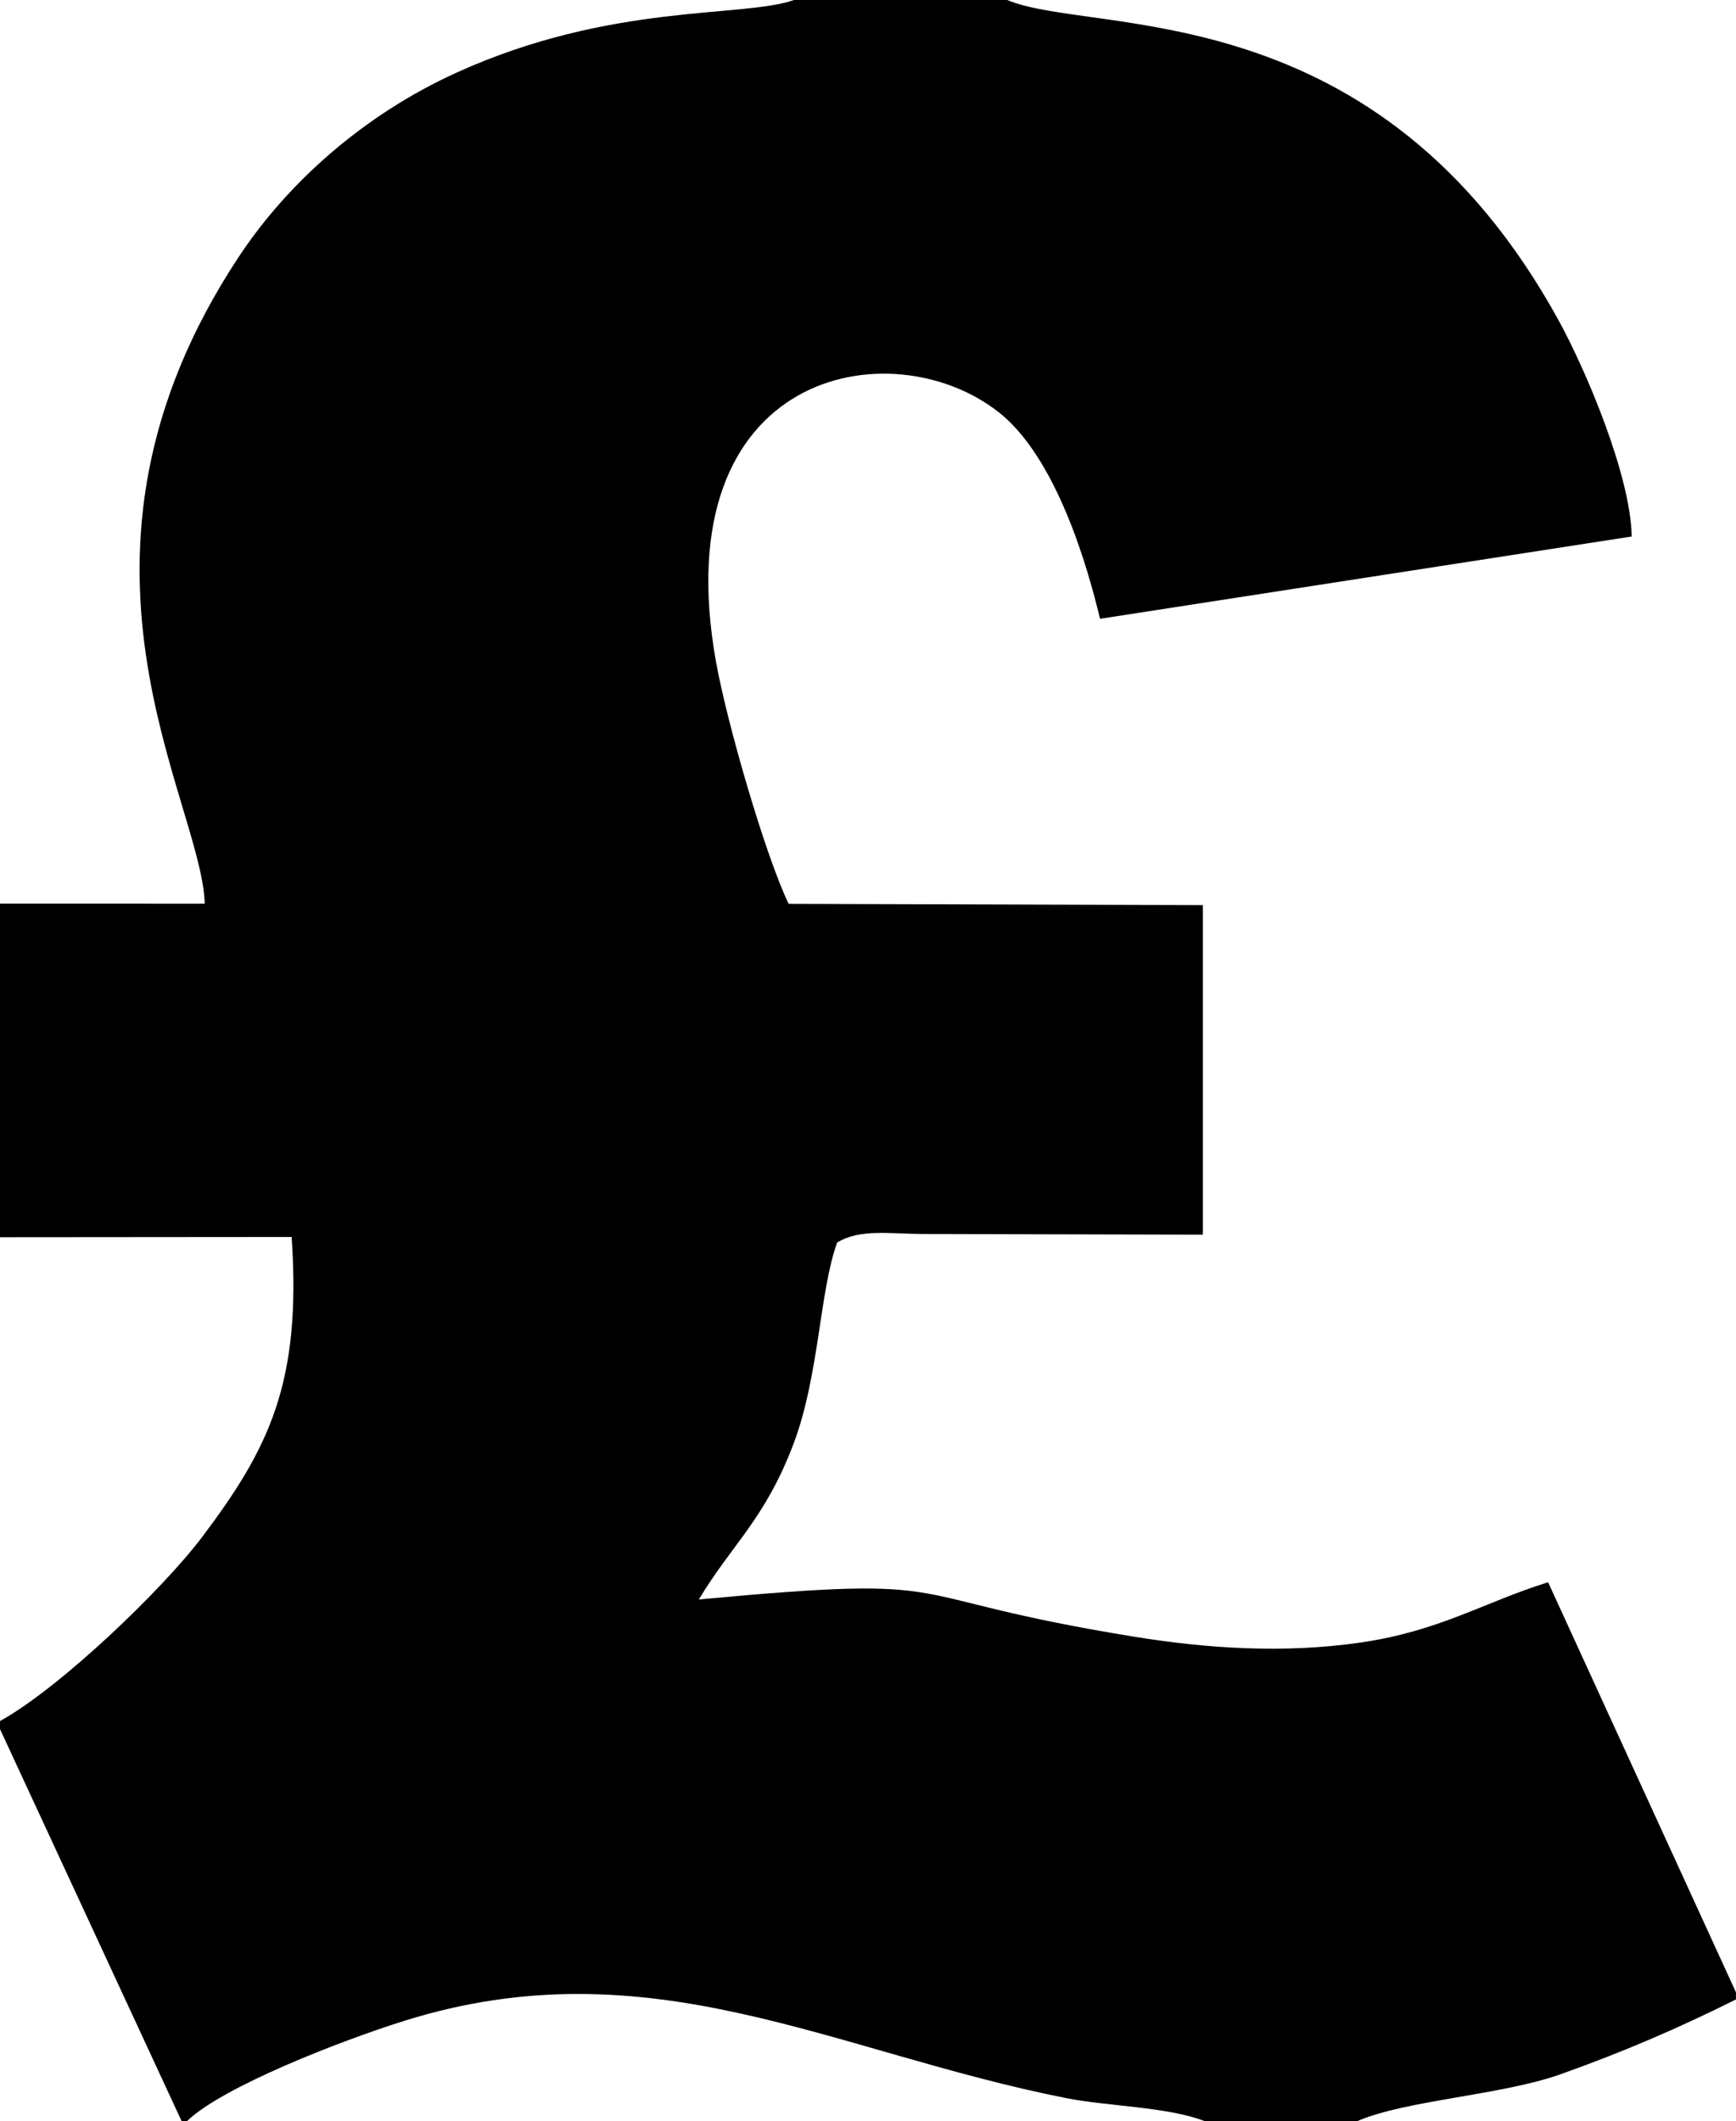<svg xmlns:xlink="http://www.w3.org/1999/xlink" viewBox="0 0 440.53 538.18" style="shape-rendering:geometricPrecision; text-rendering:geometricPrecision; image-rendering:optimizeQuality; fill-rule:evenodd; clip-rule:evenodd" version="1.1" height="20.997mm" width="17.187mm" xml:space="preserve" xmlns="http://www.w3.org/2000/svg">
 <defs>
  <style type="text/css">
   
    .fil0 {fill:black}
   
  </style>
 </defs>
 <g id="Layer_x0020_1">
  <path d="M-0 229.28l0 84.63 74.01 -0.06c2.51,36.87 -5.66,53.48 -22.65,76.04 -10.03,13.32 -36.1,38.36 -51.36,46.78l0 2.04 46.09 99.48 1.36 0c8.86,-8.66 39.02,-20.41 55.15,-25.46 62.33,-19.5 108.6,7.88 168.05,19.63 10.33,2.04 25.83,2.21 35.07,5.83l38.68 0c12.39,-5.36 36.56,-6.55 51.66,-11.92 16.37,-5.83 30.01,-11.77 44.46,-18.96l0 -1.81 -47.67 -104.05c-16.51,5.15 -27.54,12.44 -47.87,15.34 -19.27,2.75 -38.57,1.49 -57.16,-1.52 -63.63,-10.31 -40.51,-15.96 -110.48,-9.45 8.38,-13.99 16.81,-20.36 24.05,-39.55 6.49,-17.21 6.6,-38.85 11.05,-51.01 5.81,-3.55 13.31,-2.19 21.93,-2.17l70.88 0.17 0 -83.61 -105.12 -0.33c-5.85,-12.1 -15.6,-45.61 -18.44,-61.44 -13.24,-74.05 44.52,-84.73 71.76,-63.28 12.47,9.82 20.83,32.06 25.7,52.4l134.91 -20.88c-0.24,-15.54 -11.73,-42.36 -18.33,-54.45 -46.05,-84.29 -118.19,-72.43 -140.14,-81.67l-54.13 0c-12.92,4.58 -46.24,0.59 -85.49,18.37 -23.88,10.83 -43.05,28.18 -55.3,46.67 -50.75,76.61 -9.42,138.07 -8.72,164.24l-51.97 -0.01z" class="fil0"></path>
 </g>
</svg>
